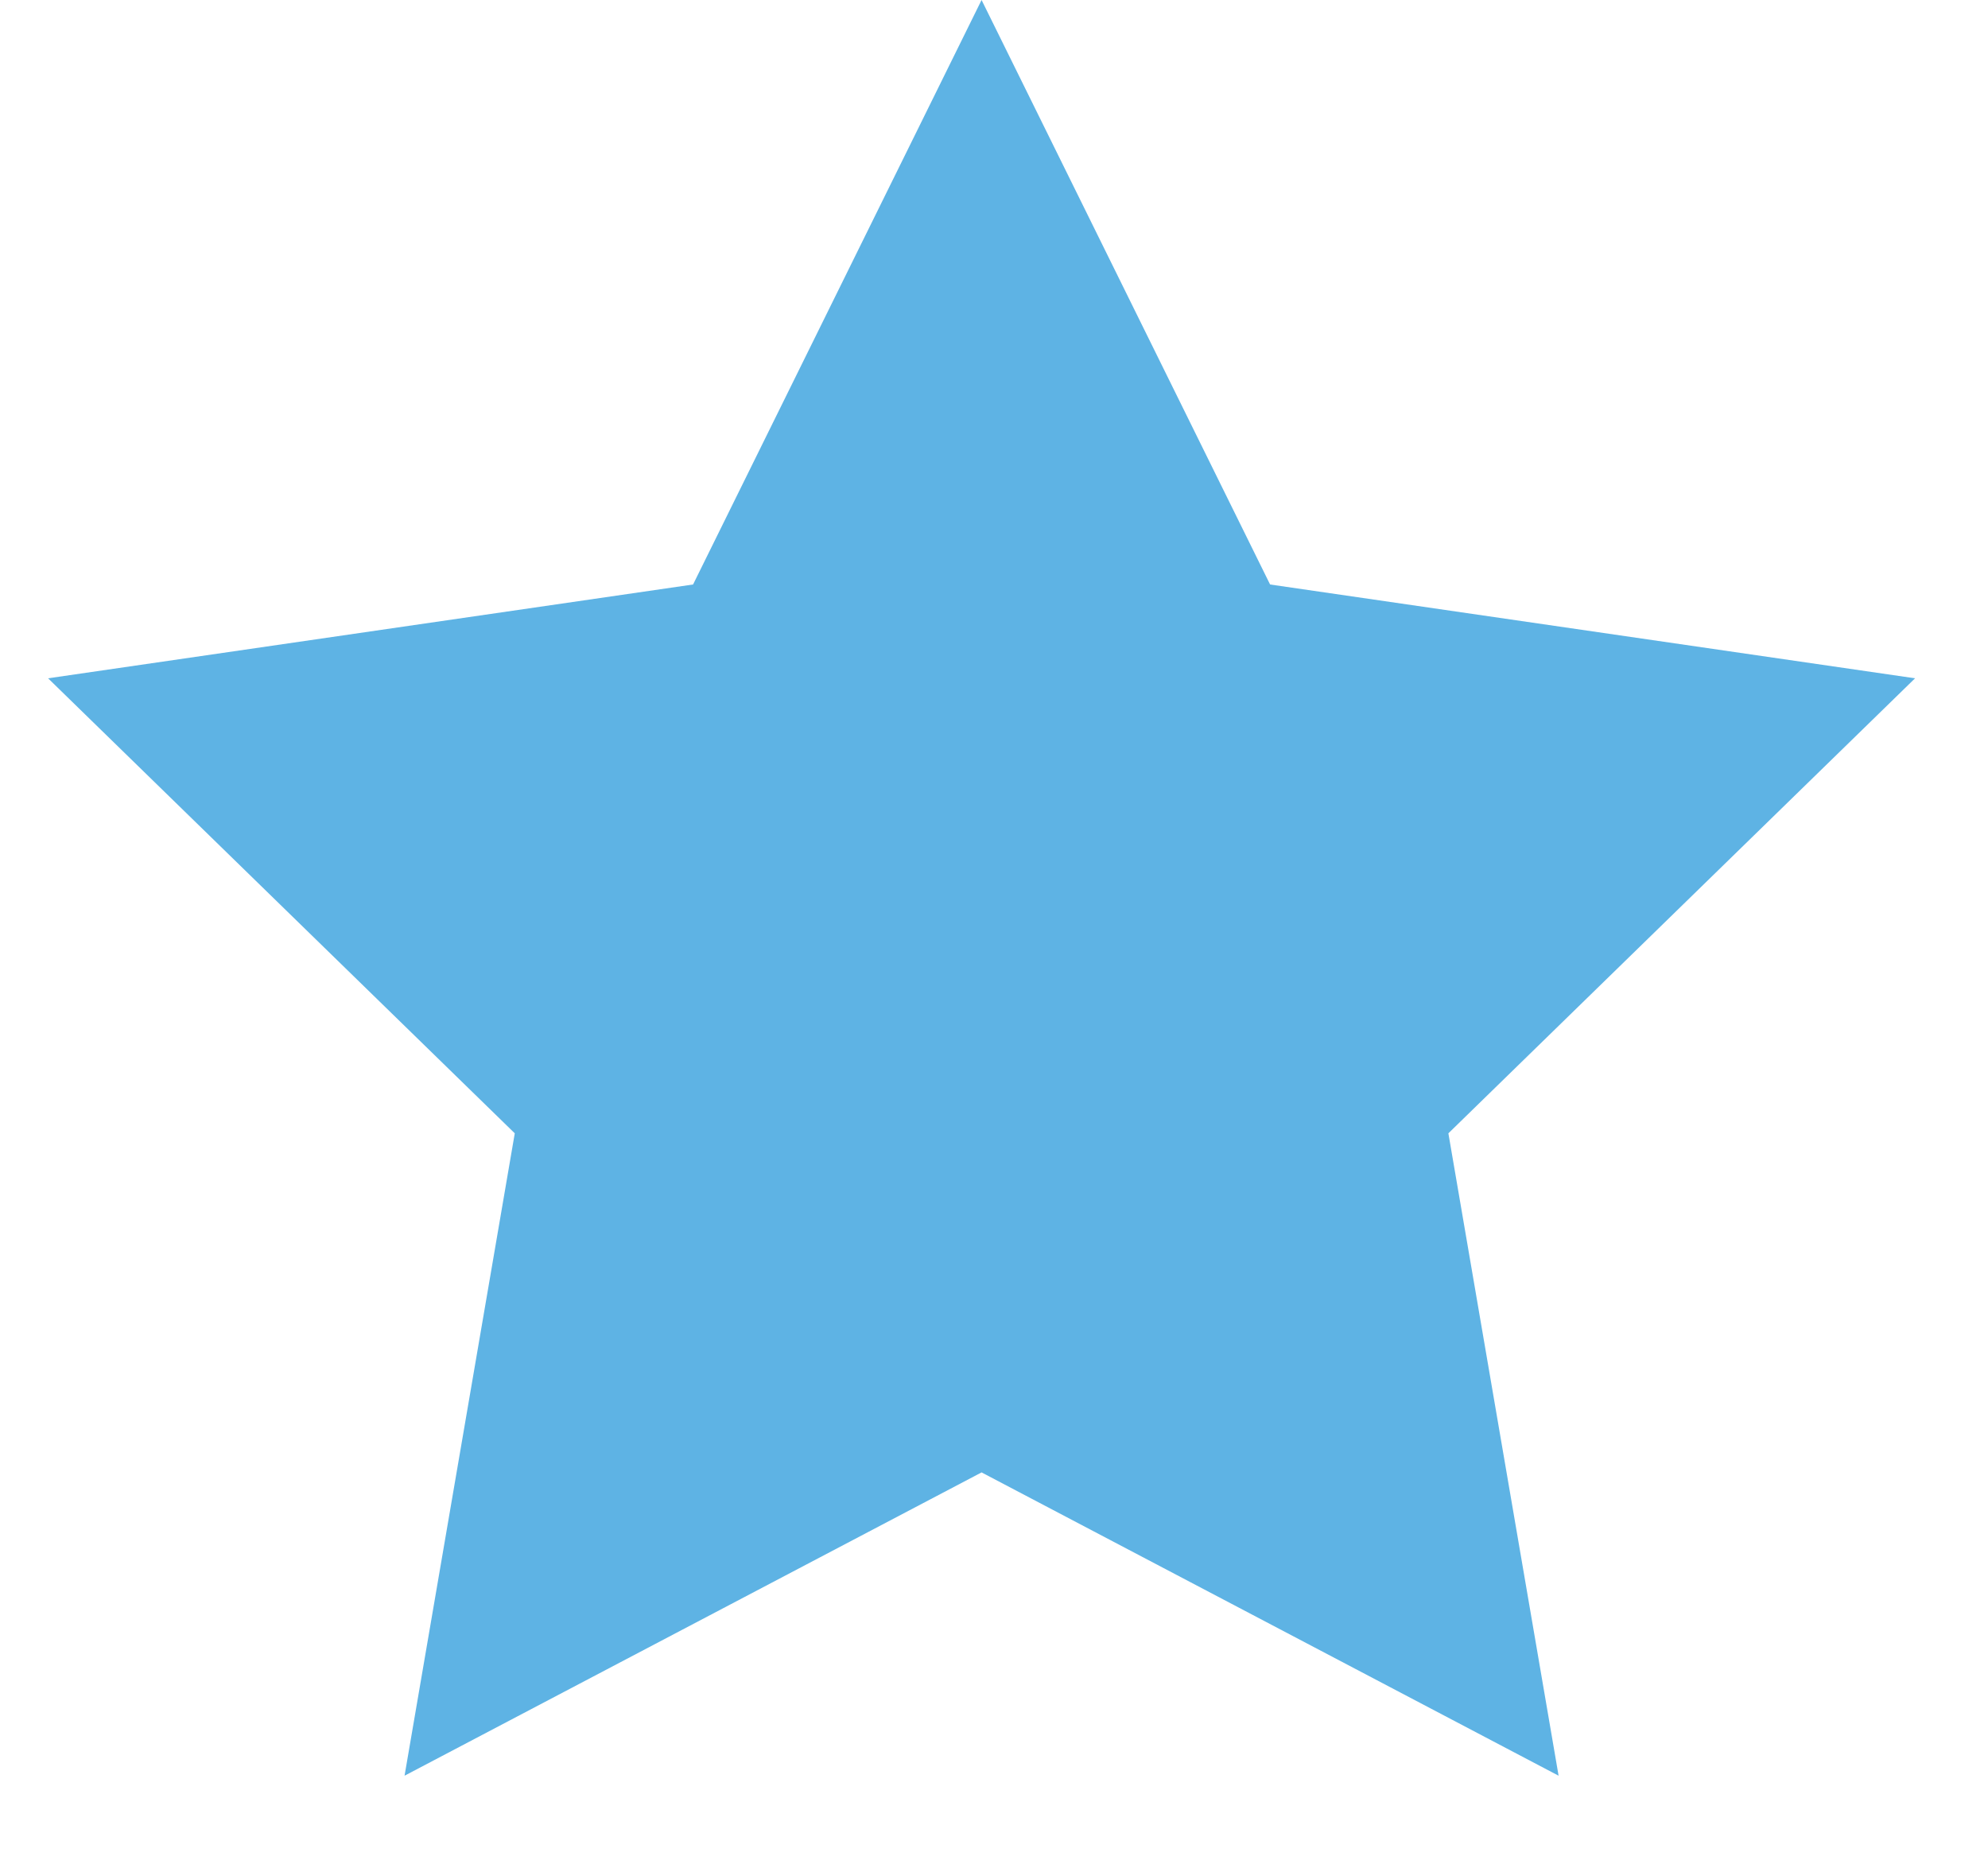 <?xml version="1.0" encoding="UTF-8"?>
<svg width="16px" height="15px" viewBox="0 0 16 15" version="1.1" xmlns="http://www.w3.org/2000/svg" xmlns:xlink="http://www.w3.org/1999/xlink">
    <title>hi-ohc-star</title>
    <g id="Base-Pages" stroke="none" stroke-width="1" fill="none" fill-rule="evenodd">
        <g id="Home1" transform="translate(-585, -3357)" fill="#5EB3E4">
            <g id="Group-5" transform="translate(-2, 2310)">
                <g id="Group-7" transform="translate(0, 672.274)">
                    <g id="Group-15" transform="translate(165.484, 327.772)">
                        <g id="hi-ohc-star-full" transform="translate(421.516, 46.954)">
                            <polygon id="hi-ohc-star" points="7.9 11.85 3.256 14.291 4.143 9.121 0.387 5.459 5.578 4.704 7.9 0 10.222 4.704 15.413 5.459 11.657 9.121 12.544 14.291"></polygon>
                        </g>
                    </g>
                </g>
            </g>
        </g>
    </g>
</svg>